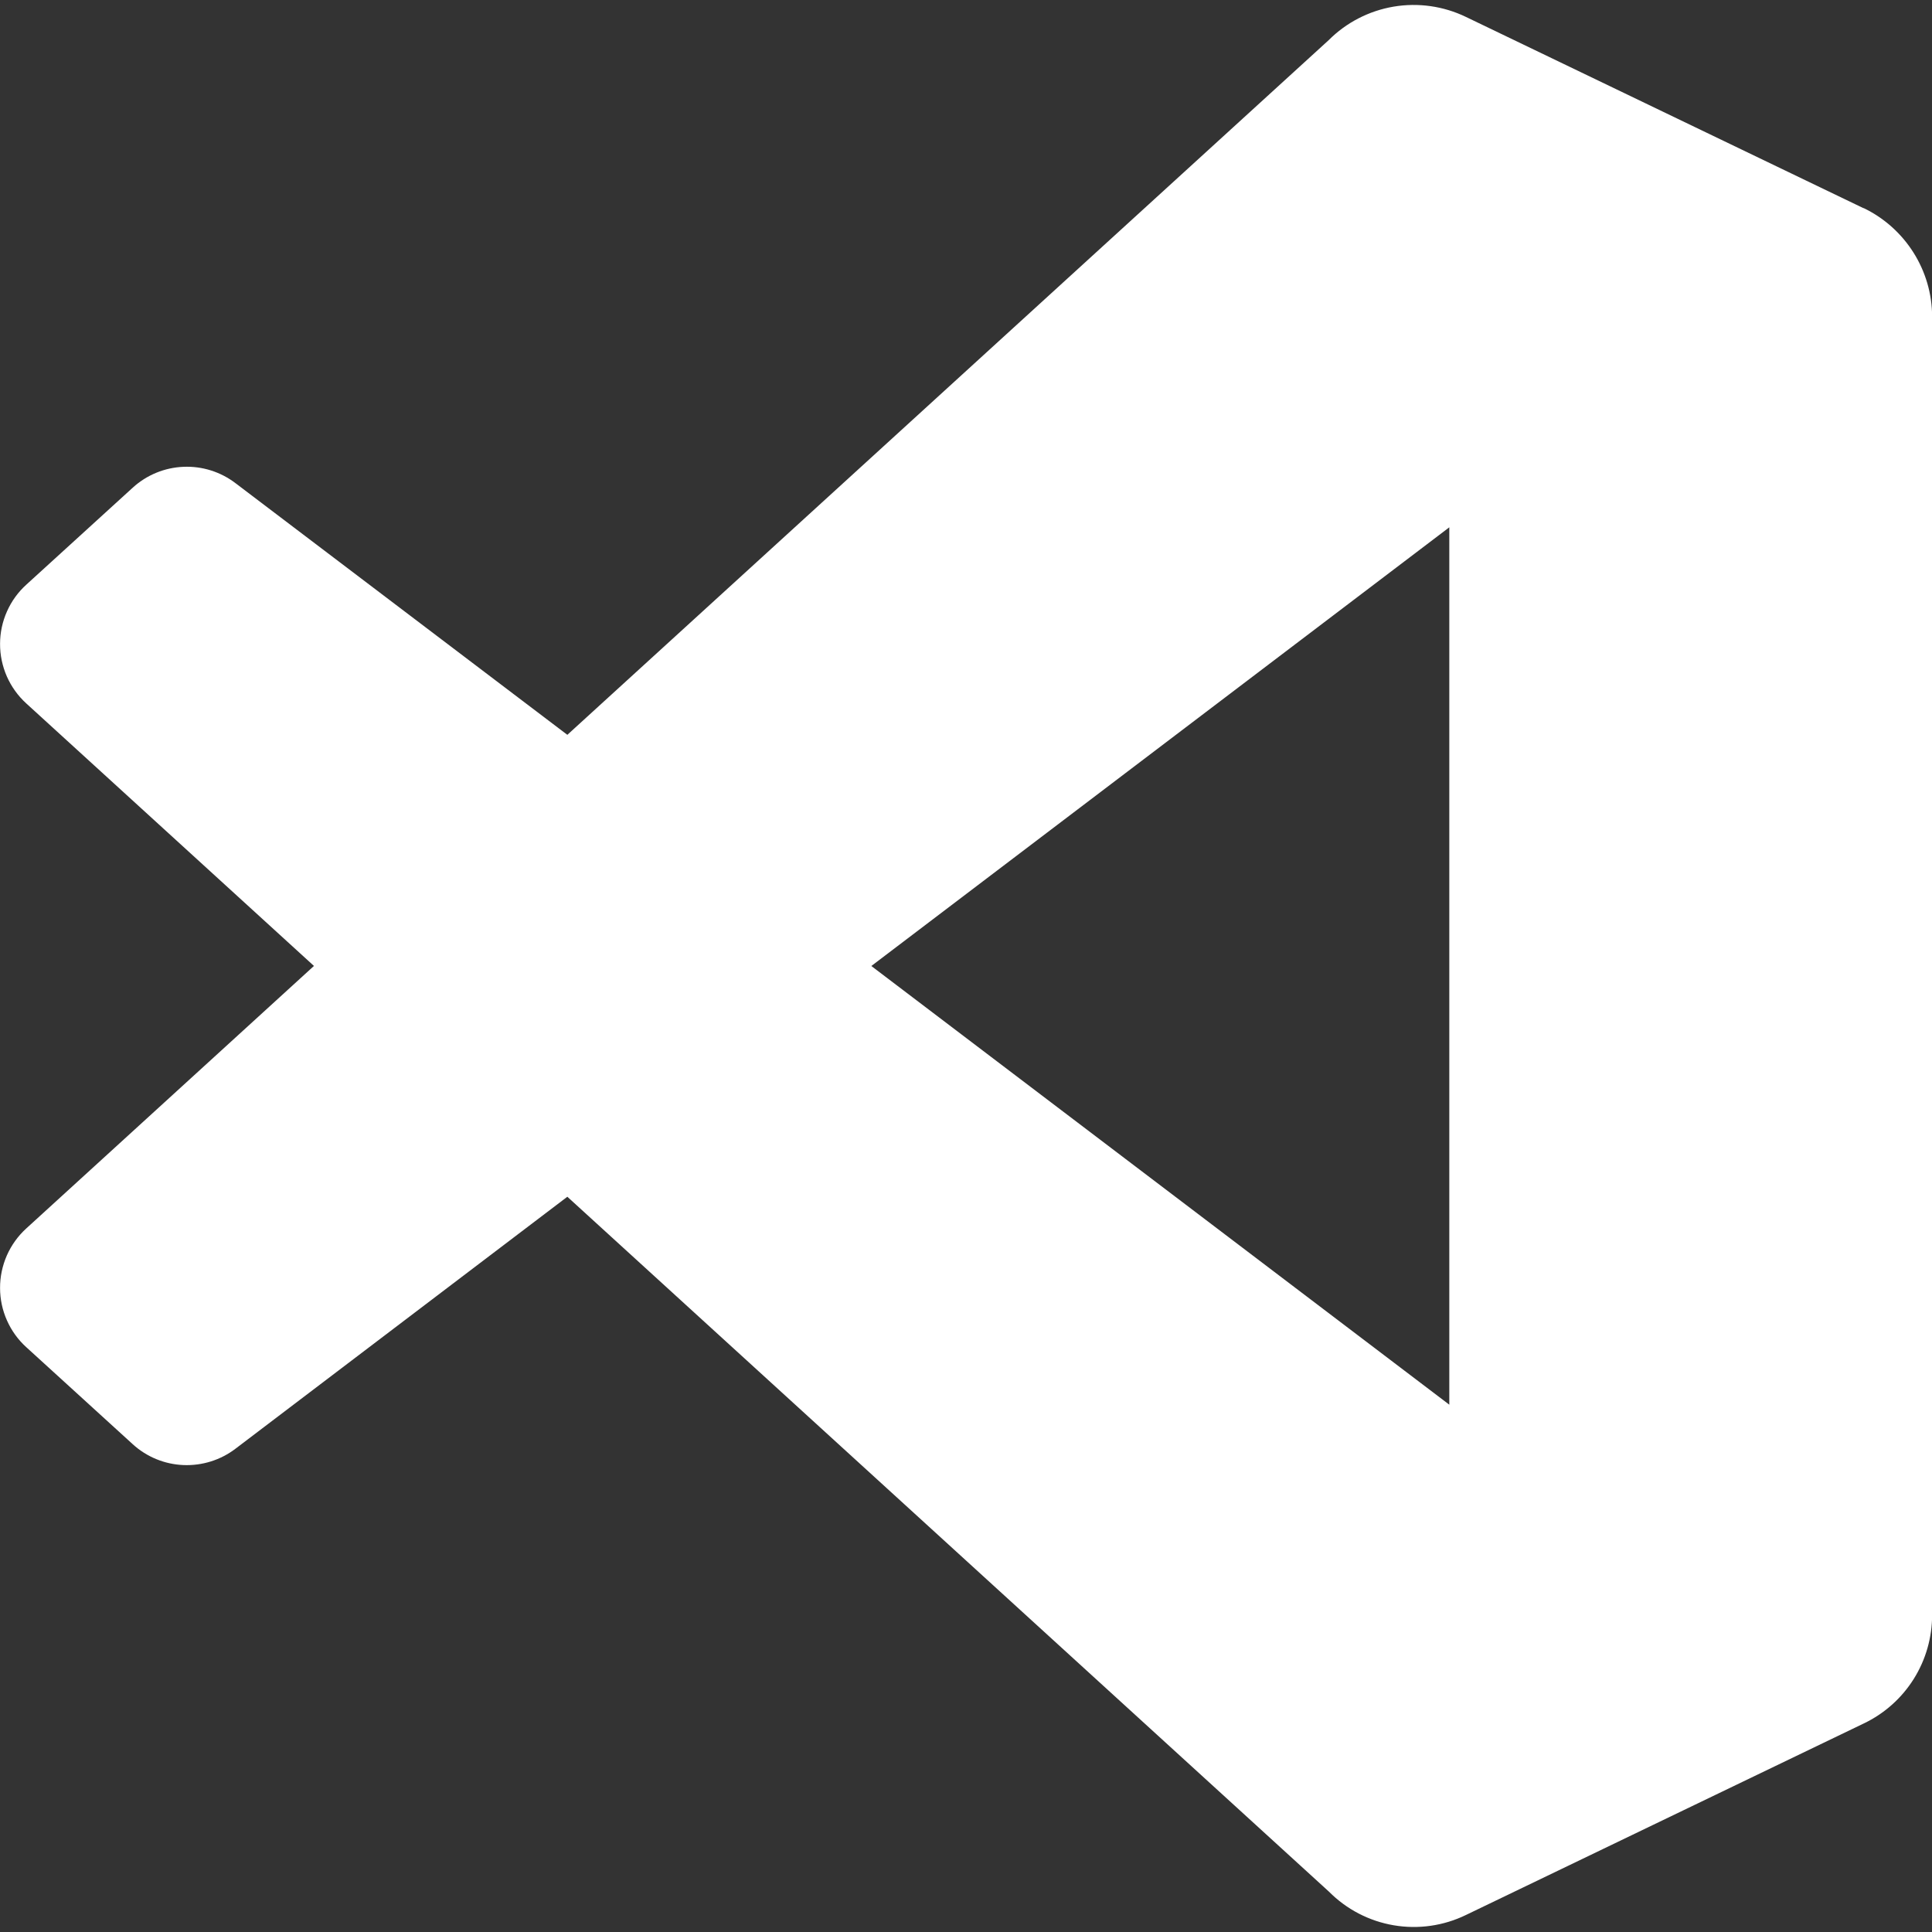 <svg width="32" height="32" viewBox="0 0 32 32" fill="none" xmlns="http://www.w3.org/2000/svg">
<rect x="0" y="0" width="32" height="32" fill="#333333" stroke="none"/>
<g clipPath="url(#clip0_1075_1746)">
<path d="M30.865 3.448L24.282 0.281C23.91 0.101 23.49 0.041 23.082 0.11C22.675 0.179 22.298 0.373 22.006 0.666L9.397 12.171L3.902 8.004C3.655 7.815 3.348 7.718 3.037 7.732C2.726 7.745 2.429 7.867 2.199 8.077L0.439 9.681C0.301 9.805 0.191 9.957 0.116 10.126C0.04 10.296 0.001 10.479 0.001 10.664C0 10.85 0.039 11.033 0.113 11.203C0.188 11.373 0.297 11.525 0.434 11.65L5.2 15.999L0.434 20.348C0.297 20.473 0.188 20.625 0.113 20.795C0.039 20.965 0 21.148 0.001 21.334C0.001 21.519 0.04 21.702 0.116 21.872C0.191 22.041 0.301 22.193 0.439 22.317L2.199 23.921C2.429 24.131 2.726 24.253 3.037 24.266C3.348 24.279 3.655 24.183 3.902 23.994L9.397 19.822L22.012 31.332C22.303 31.625 22.678 31.82 23.086 31.889C23.493 31.958 23.912 31.898 24.283 31.717L30.872 28.545C31.212 28.382 31.498 28.127 31.698 27.808C31.898 27.489 32.003 27.119 32.002 26.743V5.248C32.002 4.482 31.559 3.779 30.867 3.446L30.865 3.448ZM24.005 23.266L14.432 16L24.005 8.734V23.266Z" fill="white"/>
</g>
<defs>
<clipPath id="clip0_1075_1746">
<rect width="32" height="32" fill="white"/>
</clipPath>
</defs>
</svg>
